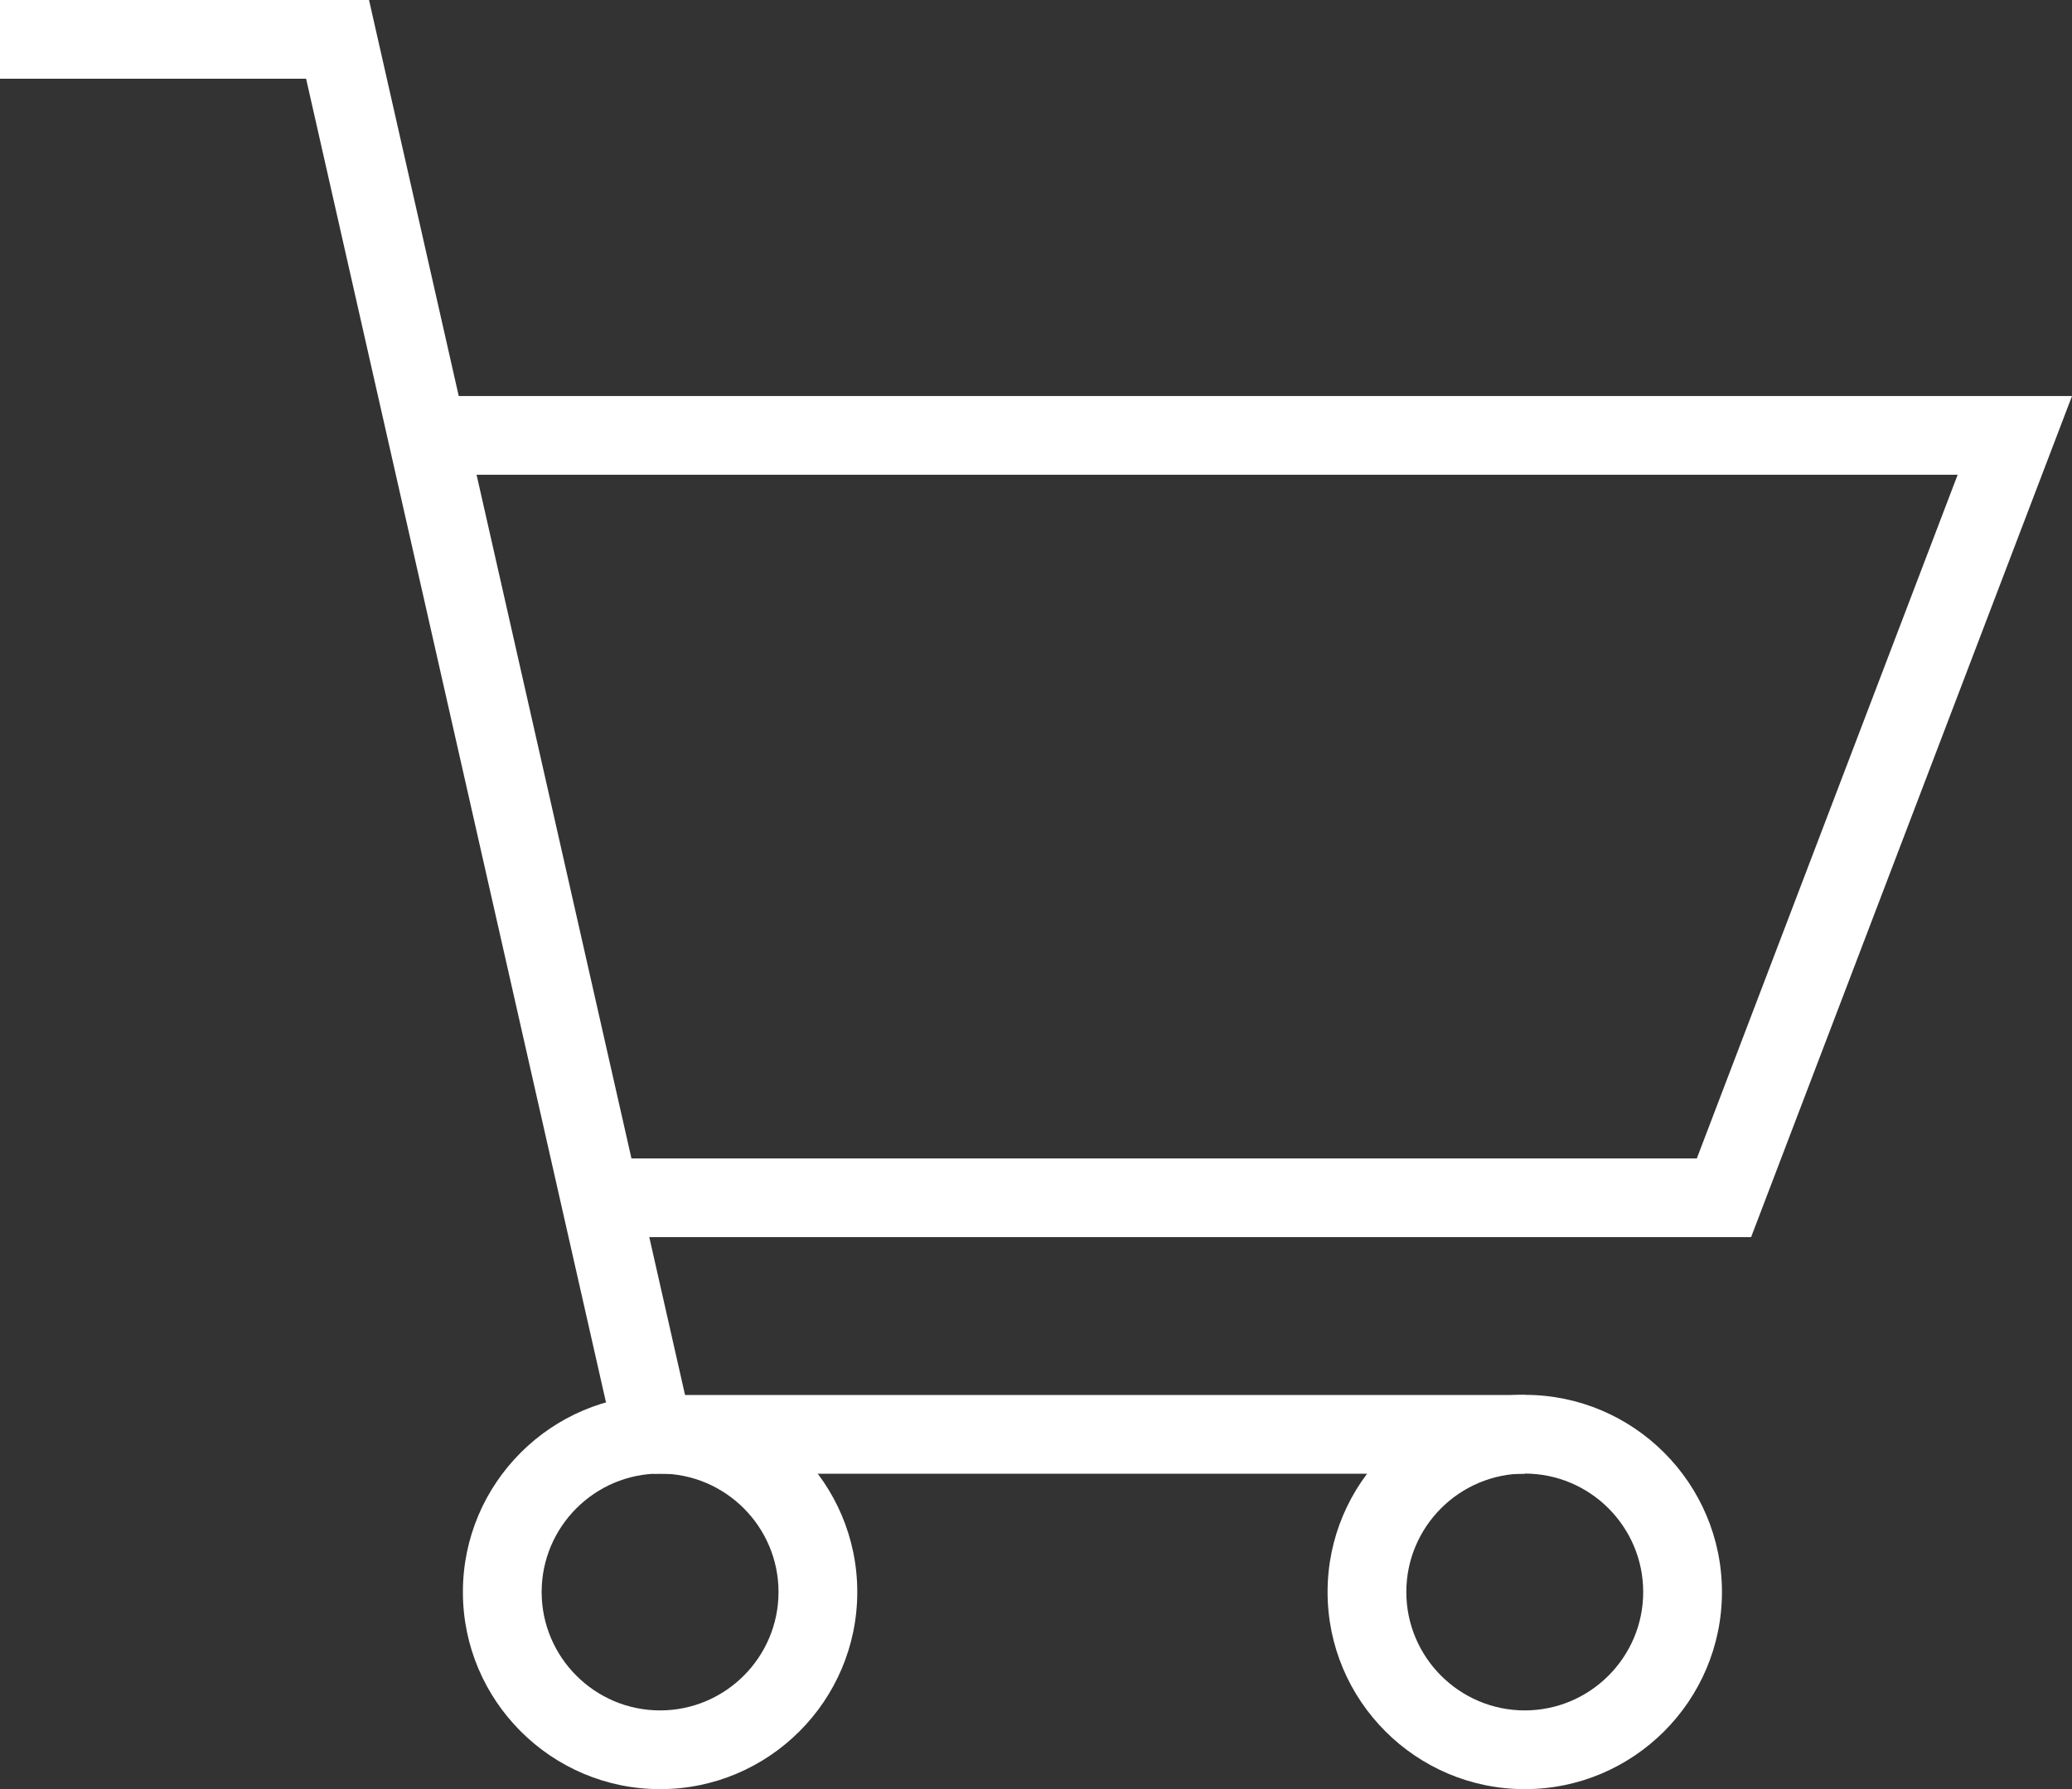 <?xml version="1.0" encoding="utf-8"?>
<!-- Generator: Adobe Illustrator 27.0.1, SVG Export Plug-In . SVG Version: 6.00 Build 0)  -->
<svg version="1.1" id="Layer_1" xmlns="http://www.w3.org/2000/svg" xmlns:xlink="http://www.w3.org/1999/xlink" x="0px" y="0px"
	 viewBox="0 0 26.311 22.724" style="enable-background:new 0 0 26.311 22.724;" xml:space="preserve">
<rect x="0" y="0" width="26.311" height="22.724" fill="#333333" stroke="none"/>
<style type="text/css">
	.st0{fill:#FFFFFF;}
</style>
<g id="Group_398" transform="translate(108.345 3.138)">
	<g>
		<g id="Group_373">
			<g id="Path_185">
				<polygon class="st0" points="-100.533,15.19 -104.458,-2.138 -108.345,-2.138 -108.345,-3.138 -103.659,-3.138 -99.558,14.969 
									"/>
			</g>
			<g id="Path_186">
				<polygon class="st0" points="-86.109,12.575 -100.772,12.575 -100.772,11.575 -86.798,11.575 -83.486,2.892 -102.92,2.892 
					-102.92,1.892 -82.034,1.892 				"/>
			</g>
			<g id="Ellipse_25">
				<path class="st0" d="M-99.963,19.586c-1.381,0-2.504-1.123-2.504-2.504s1.123-2.504,2.504-2.504s2.504,1.123,2.504,2.504
					S-98.582,19.586-99.963,19.586z M-99.963,15.578c-0.829,0-1.504,0.675-1.504,1.504s0.675,1.504,1.504,1.504
					s1.504-0.675,1.504-1.504S-99.134,15.578-99.963,15.578z"/>
			</g>
			<g id="Ellipse_26">
				<path class="st0" d="M-88.983,19.586c-1.381,0-2.504-1.123-2.504-2.504s1.123-2.504,2.504-2.504s2.504,1.123,2.504,2.504
					S-87.602,19.586-88.983,19.586z M-88.983,15.578c-0.829,0-1.504,0.675-1.504,1.504s0.675,1.504,1.504,1.504
					s1.504-0.675,1.504-1.504S-88.154,15.578-88.983,15.578z"/>
			</g>
			<g id="Line_80">
				<rect x="-100.049" y="14.58" class="st0" width="11.066" height="1"/>
			</g>
		</g>
	</g>
</g>
</svg>
